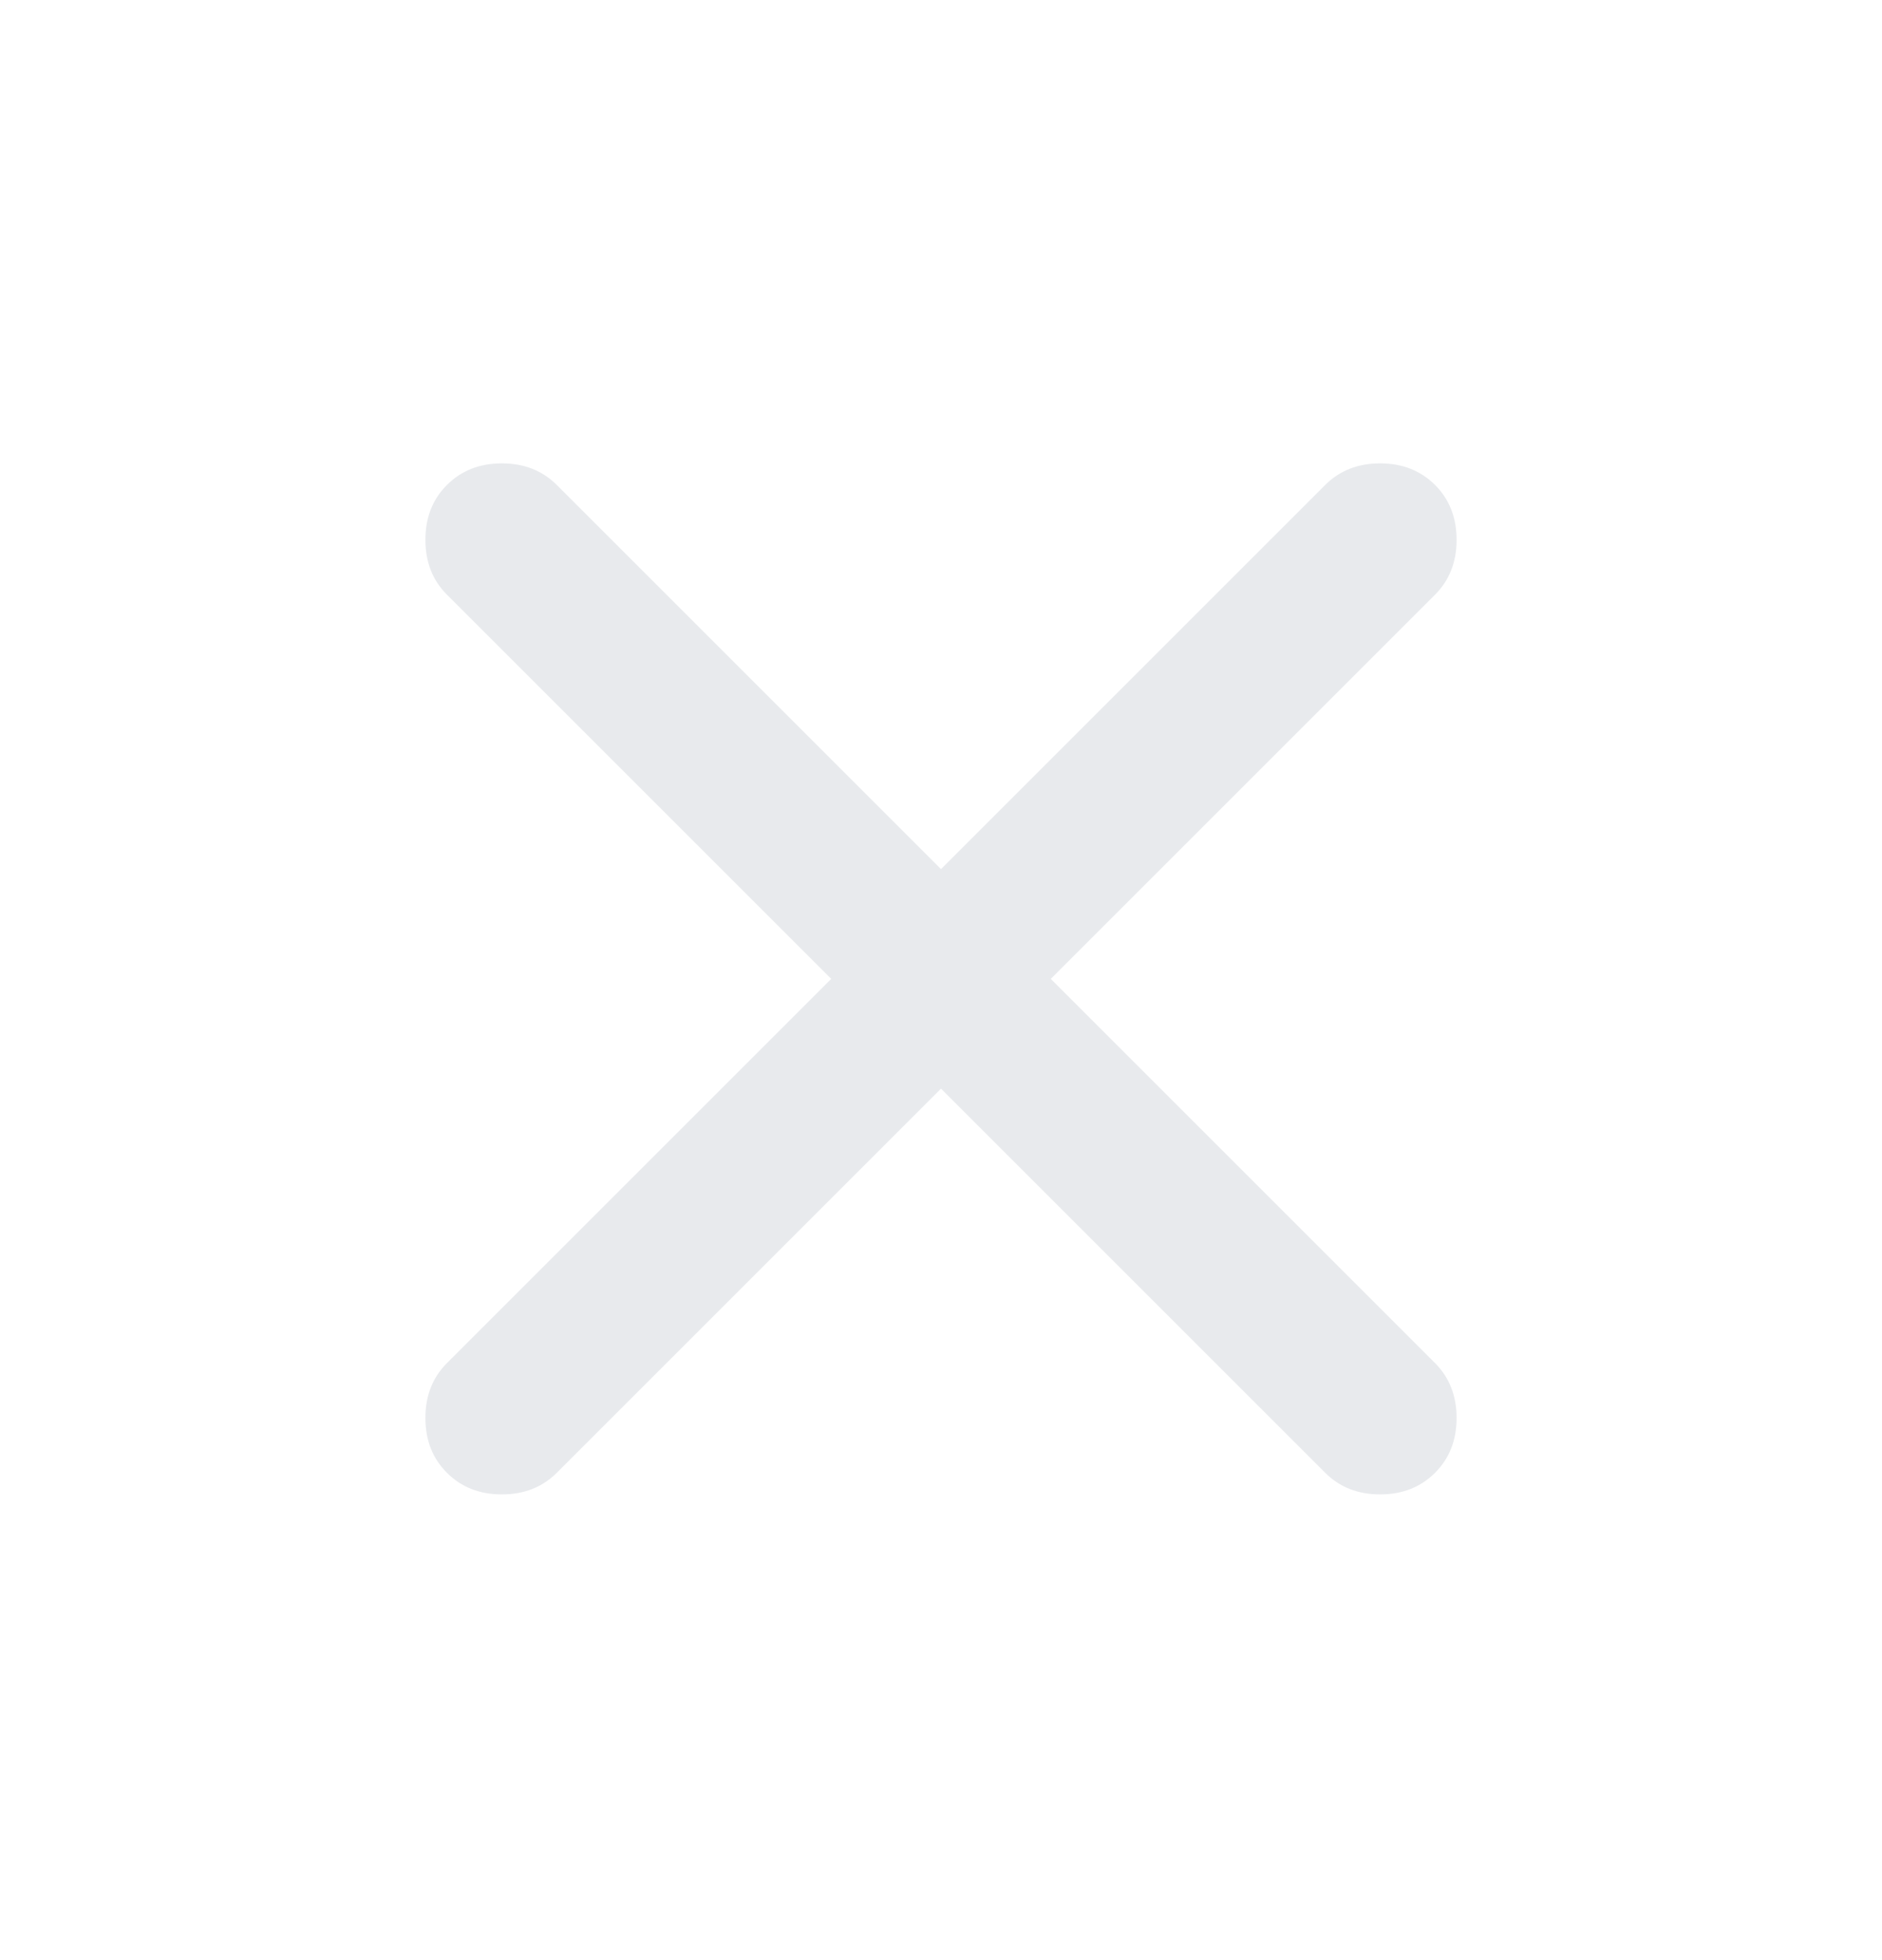 <svg width="24" height="25" viewBox="0 0 24 25" fill="none" xmlns="http://www.w3.org/2000/svg">
<path d="M12 13.885L7.1 18.785C6.916 18.968 6.683 19.06 6.4 19.06C6.116 19.06 5.883 18.968 5.7 18.785C5.516 18.602 5.425 18.369 5.425 18.085C5.425 17.802 5.516 17.569 5.7 17.385L10.6 12.485L5.7 7.585C5.516 7.402 5.425 7.168 5.425 6.885C5.425 6.602 5.516 6.368 5.7 6.185C5.883 6.002 6.116 5.91 6.4 5.91C6.683 5.91 6.916 6.002 7.1 6.185L12 11.085L16.9 6.185C17.083 6.002 17.317 5.91 17.6 5.91C17.883 5.91 18.116 6.002 18.3 6.185C18.483 6.368 18.575 6.602 18.575 6.885C18.575 7.168 18.483 7.402 18.3 7.585L13.4 12.485L18.3 17.385C18.483 17.569 18.575 17.802 18.575 18.085C18.575 18.369 18.483 18.602 18.3 18.785C18.116 18.968 17.883 19.06 17.6 19.06C17.317 19.06 17.083 18.968 16.9 18.785L12 13.885Z" fill="#E8EAED"/>
</svg>
